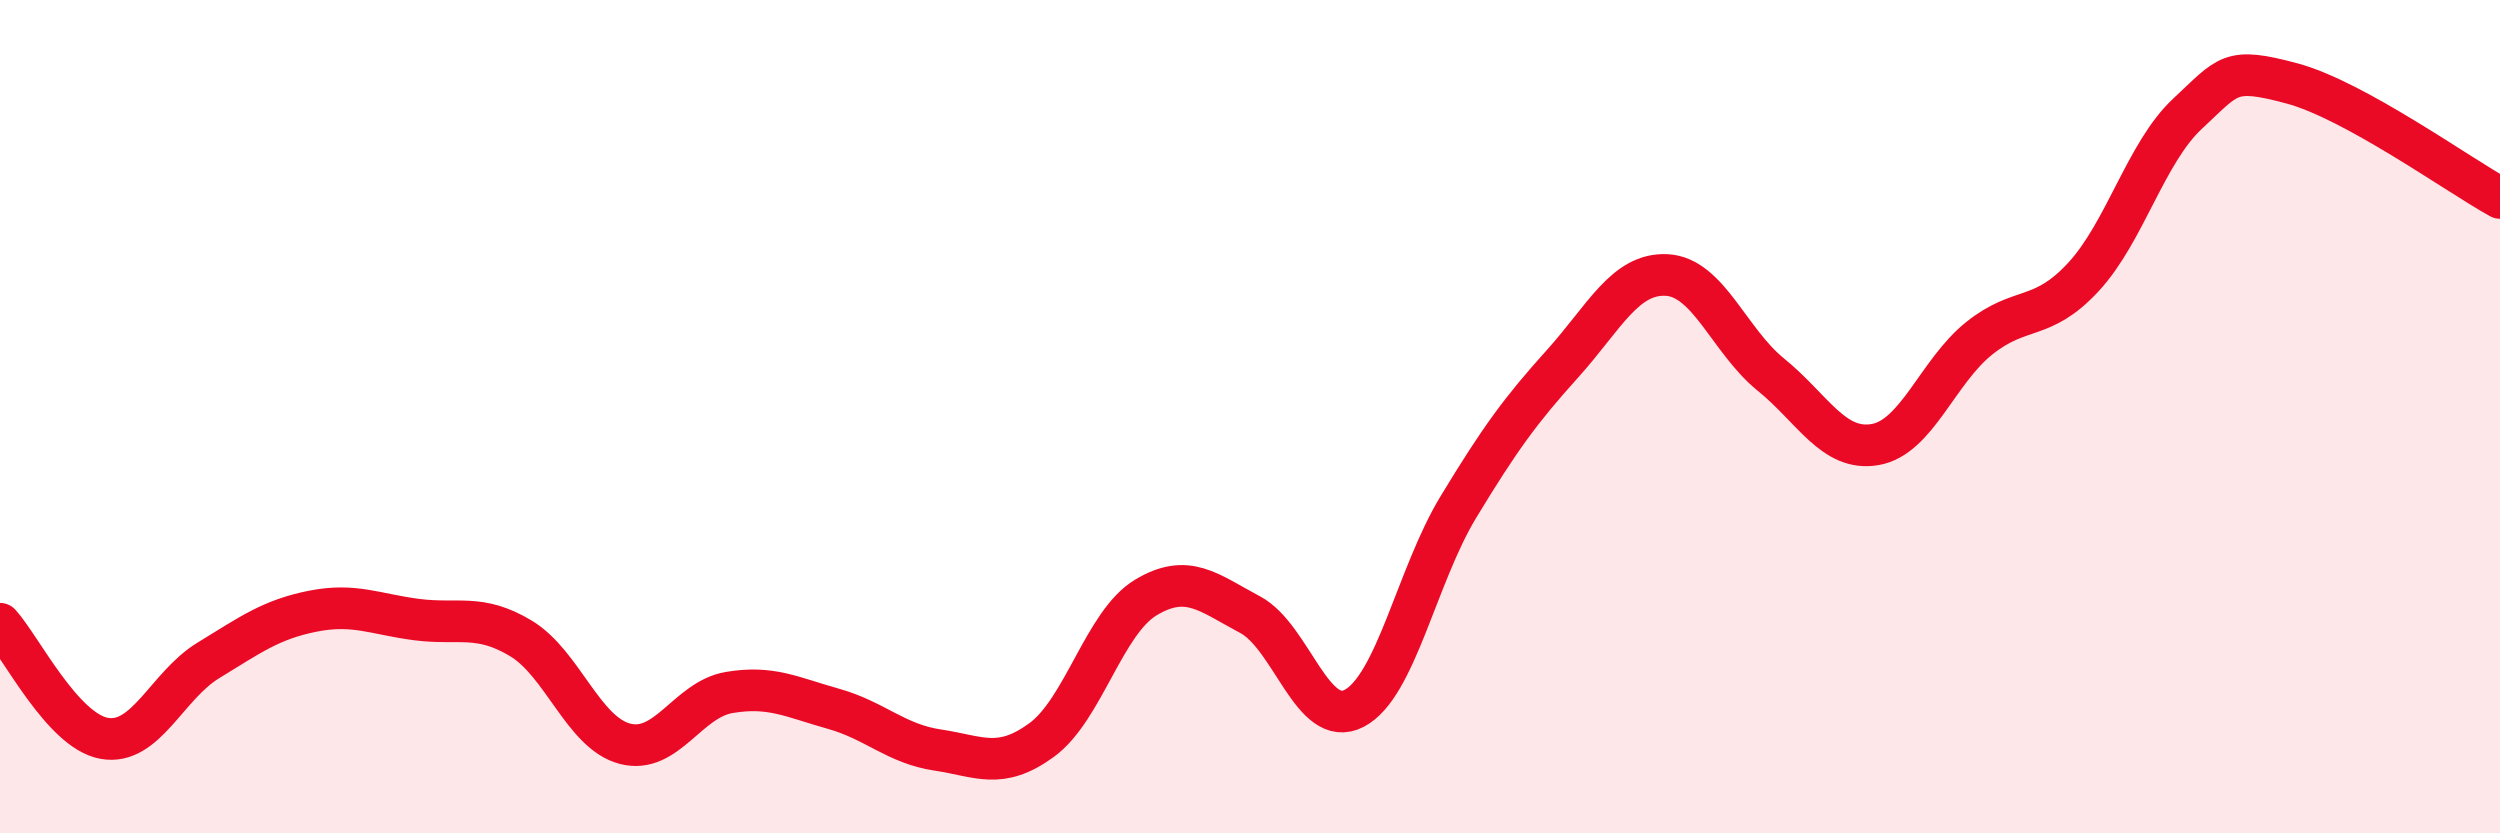 
    <svg width="60" height="20" viewBox="0 0 60 20" xmlns="http://www.w3.org/2000/svg">
      <path
        d="M 0,14.97 C 0.5,15.52 1.5,17.54 2.5,17.72 C 3.5,17.9 4,16.46 5,15.85 C 6,15.24 6.5,14.87 7.5,14.67 C 8.5,14.47 9,14.74 10,14.87 C 11,15 11.5,14.72 12.5,15.32 C 13.5,15.92 14,17.59 15,17.85 C 16,18.11 16.5,16.79 17.5,16.62 C 18.5,16.45 19,16.73 20,17.01 C 21,17.29 21.5,17.85 22.5,18 C 23.5,18.15 24,18.49 25,17.76 C 26,17.03 26.5,14.94 27.5,14.34 C 28.5,13.74 29,14.22 30,14.75 C 31,15.28 31.5,17.52 32.5,17 C 33.5,16.48 34,13.82 35,12.17 C 36,10.52 36.5,9.84 37.5,8.73 C 38.5,7.62 39,6.55 40,6.6 C 41,6.65 41.5,8.18 42.5,8.99 C 43.5,9.8 44,10.84 45,10.67 C 46,10.5 46.5,8.92 47.5,8.12 C 48.5,7.32 49,7.73 50,6.65 C 51,5.57 51.5,3.66 52.5,2.73 C 53.5,1.8 53.5,1.6 55,2 C 56.5,2.4 59,4.2 60,4.75L60 20L0 20Z"
        fill="#EB0A25"
        opacity="0.1"
        stroke-linecap="round"
        stroke-linejoin="round"
      />
      <path
        d="M 0,14.97 C 0.5,15.52 1.5,17.54 2.5,17.72 C 3.5,17.9 4,16.46 5,15.85 C 6,15.24 6.5,14.87 7.5,14.67 C 8.5,14.47 9,14.74 10,14.87 C 11,15 11.5,14.72 12.5,15.32 C 13.5,15.92 14,17.59 15,17.85 C 16,18.11 16.5,16.79 17.5,16.62 C 18.5,16.45 19,16.73 20,17.01 C 21,17.29 21.5,17.85 22.5,18 C 23.5,18.15 24,18.49 25,17.76 C 26,17.03 26.5,14.94 27.5,14.34 C 28.5,13.74 29,14.22 30,14.75 C 31,15.28 31.5,17.52 32.5,17 C 33.5,16.48 34,13.82 35,12.17 C 36,10.52 36.5,9.84 37.5,8.73 C 38.5,7.62 39,6.55 40,6.6 C 41,6.65 41.5,8.18 42.5,8.99 C 43.5,9.8 44,10.84 45,10.67 C 46,10.5 46.5,8.92 47.5,8.12 C 48.5,7.32 49,7.73 50,6.65 C 51,5.57 51.5,3.66 52.5,2.73 C 53.5,1.8 53.5,1.6 55,2 C 56.5,2.4 59,4.2 60,4.75"
        stroke="#EB0A25"
        stroke-width="1"
        fill="none"
        stroke-linecap="round"
        stroke-linejoin="round"
      />
    </svg>
  